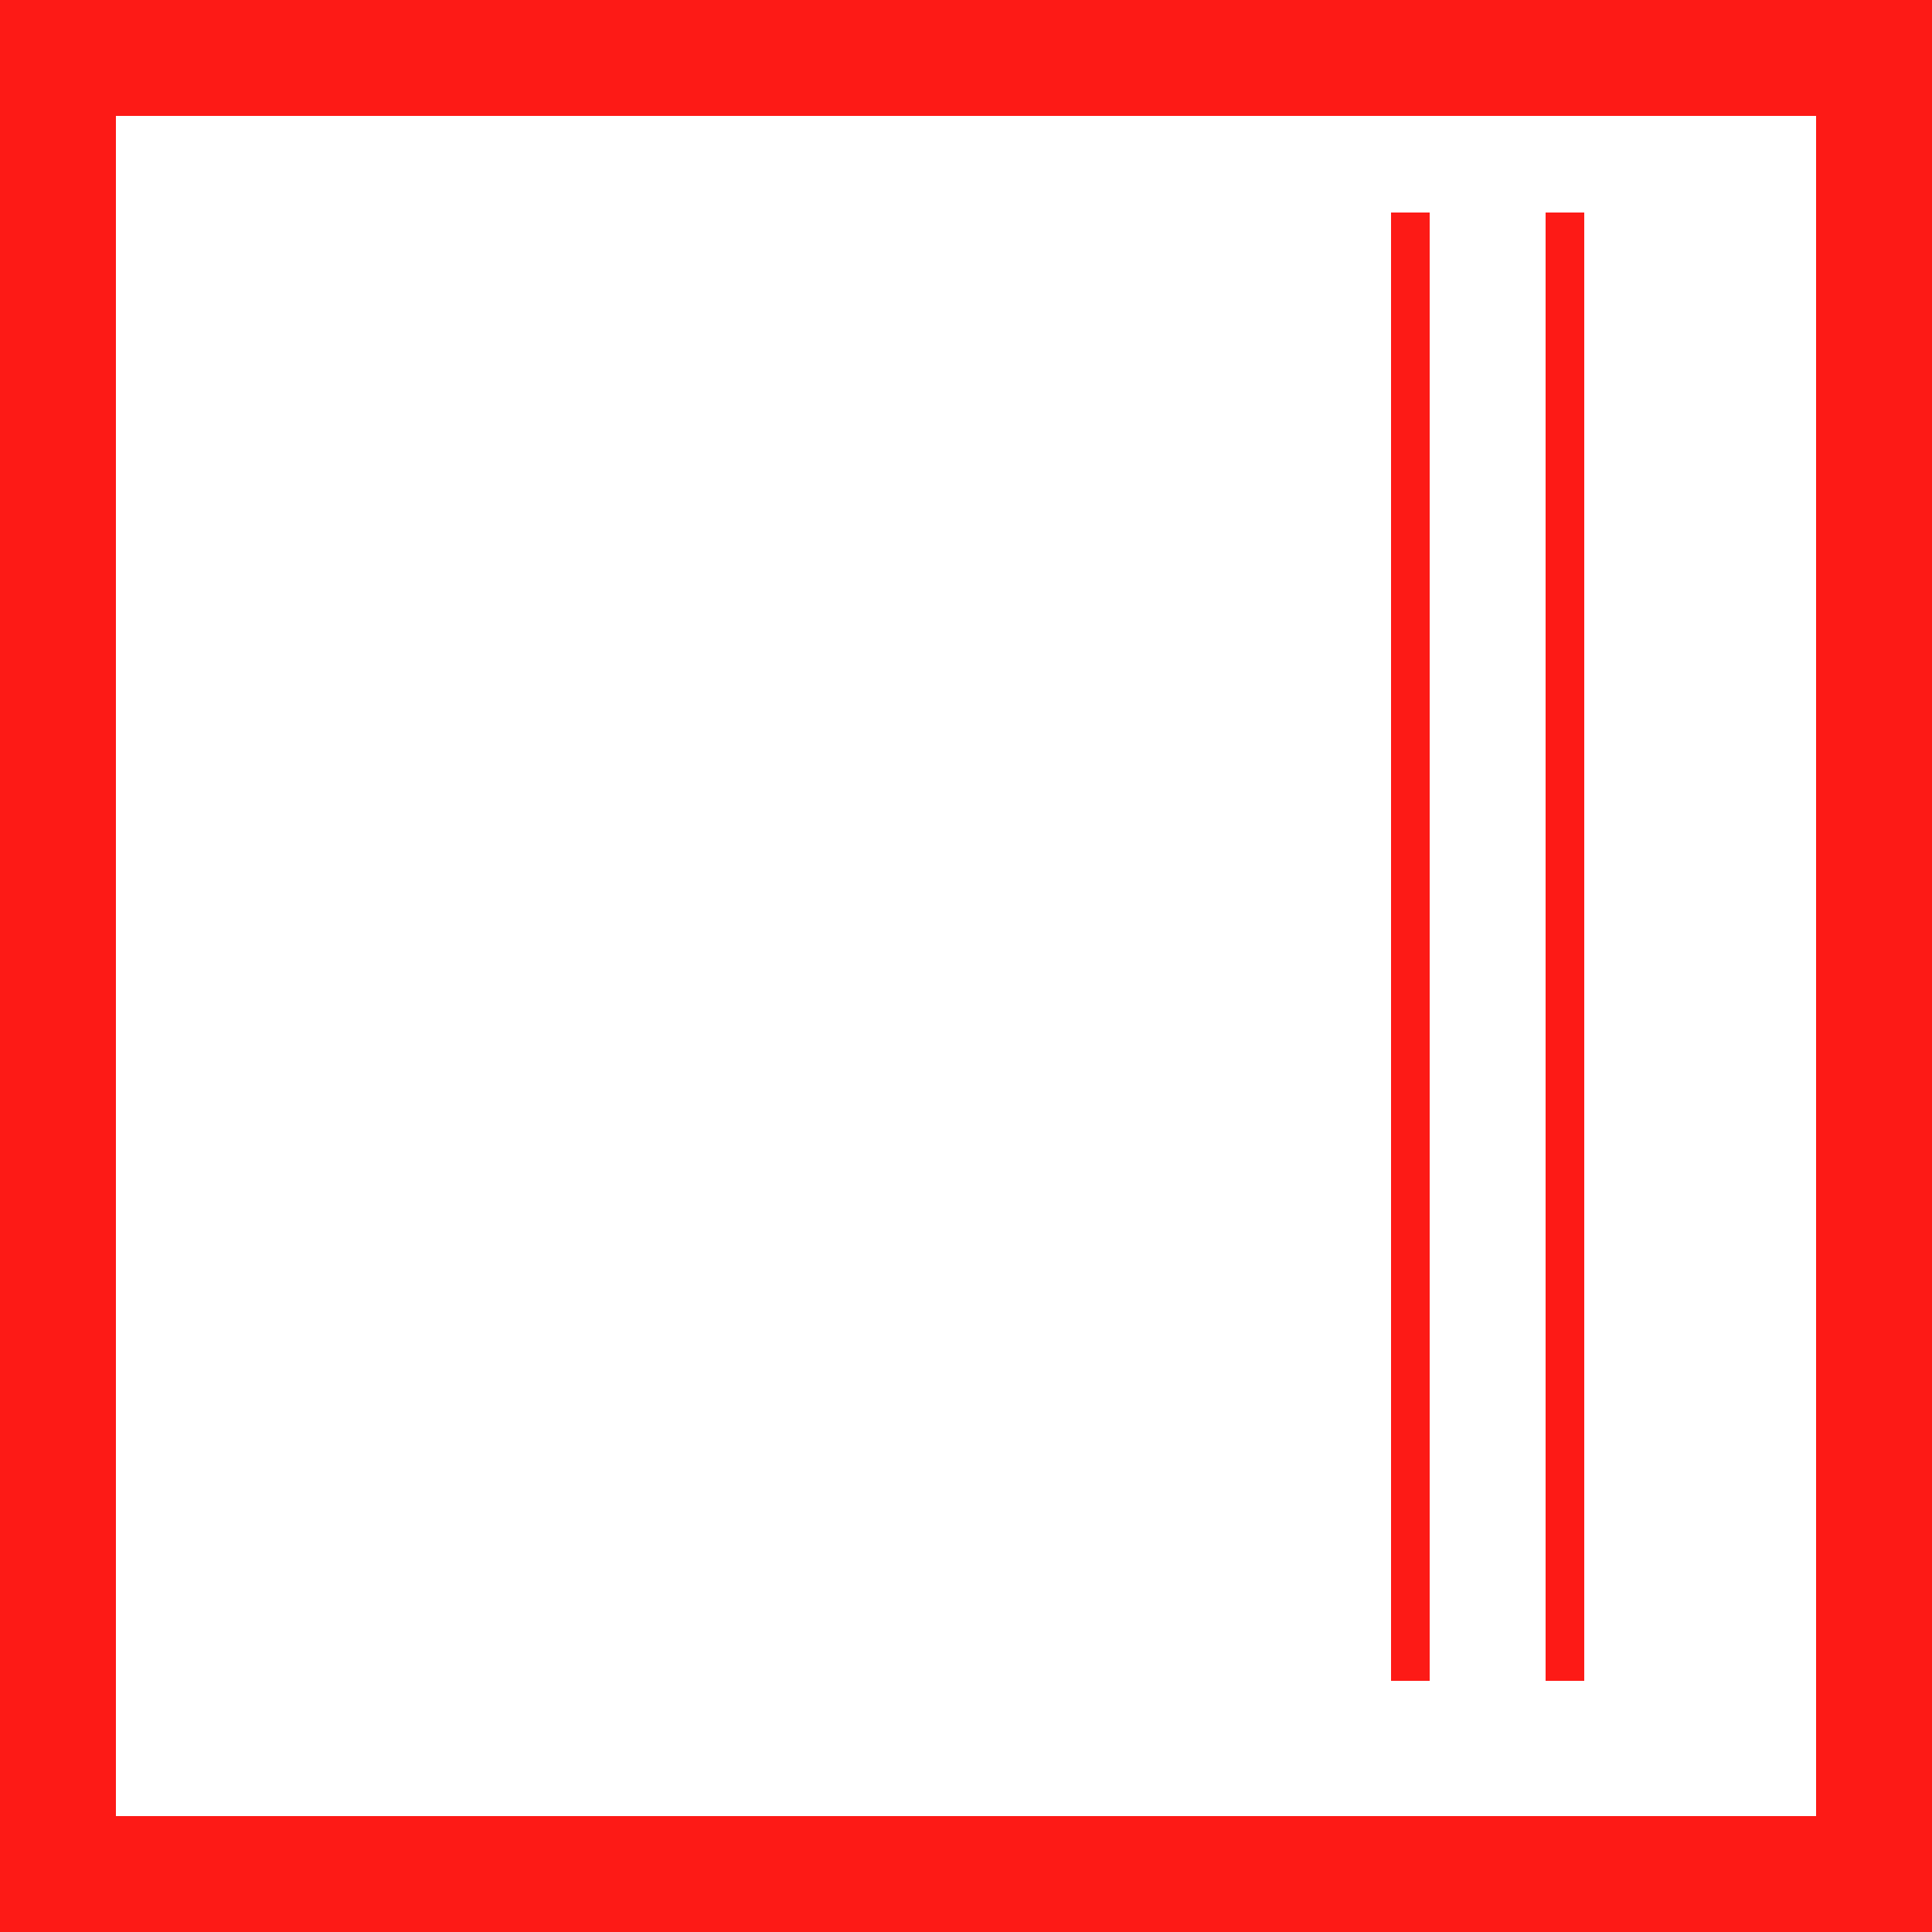 <svg xmlns="http://www.w3.org/2000/svg" width="50" height="50" viewBox="0 0 50 50"><g data-name="Group 407" fill="none" stroke="#fd1a16"><g data-name="Rectangle 375" stroke-width="3"><path stroke="none" d="M0 0h50v50H0z"/><path d="M1.5 1.5h47v47h-47z"/></g><path data-name="Line 29" d="M40.5 5.5v38"/><path data-name="Line 30" d="M36.5 5.5v38"/></g></svg>